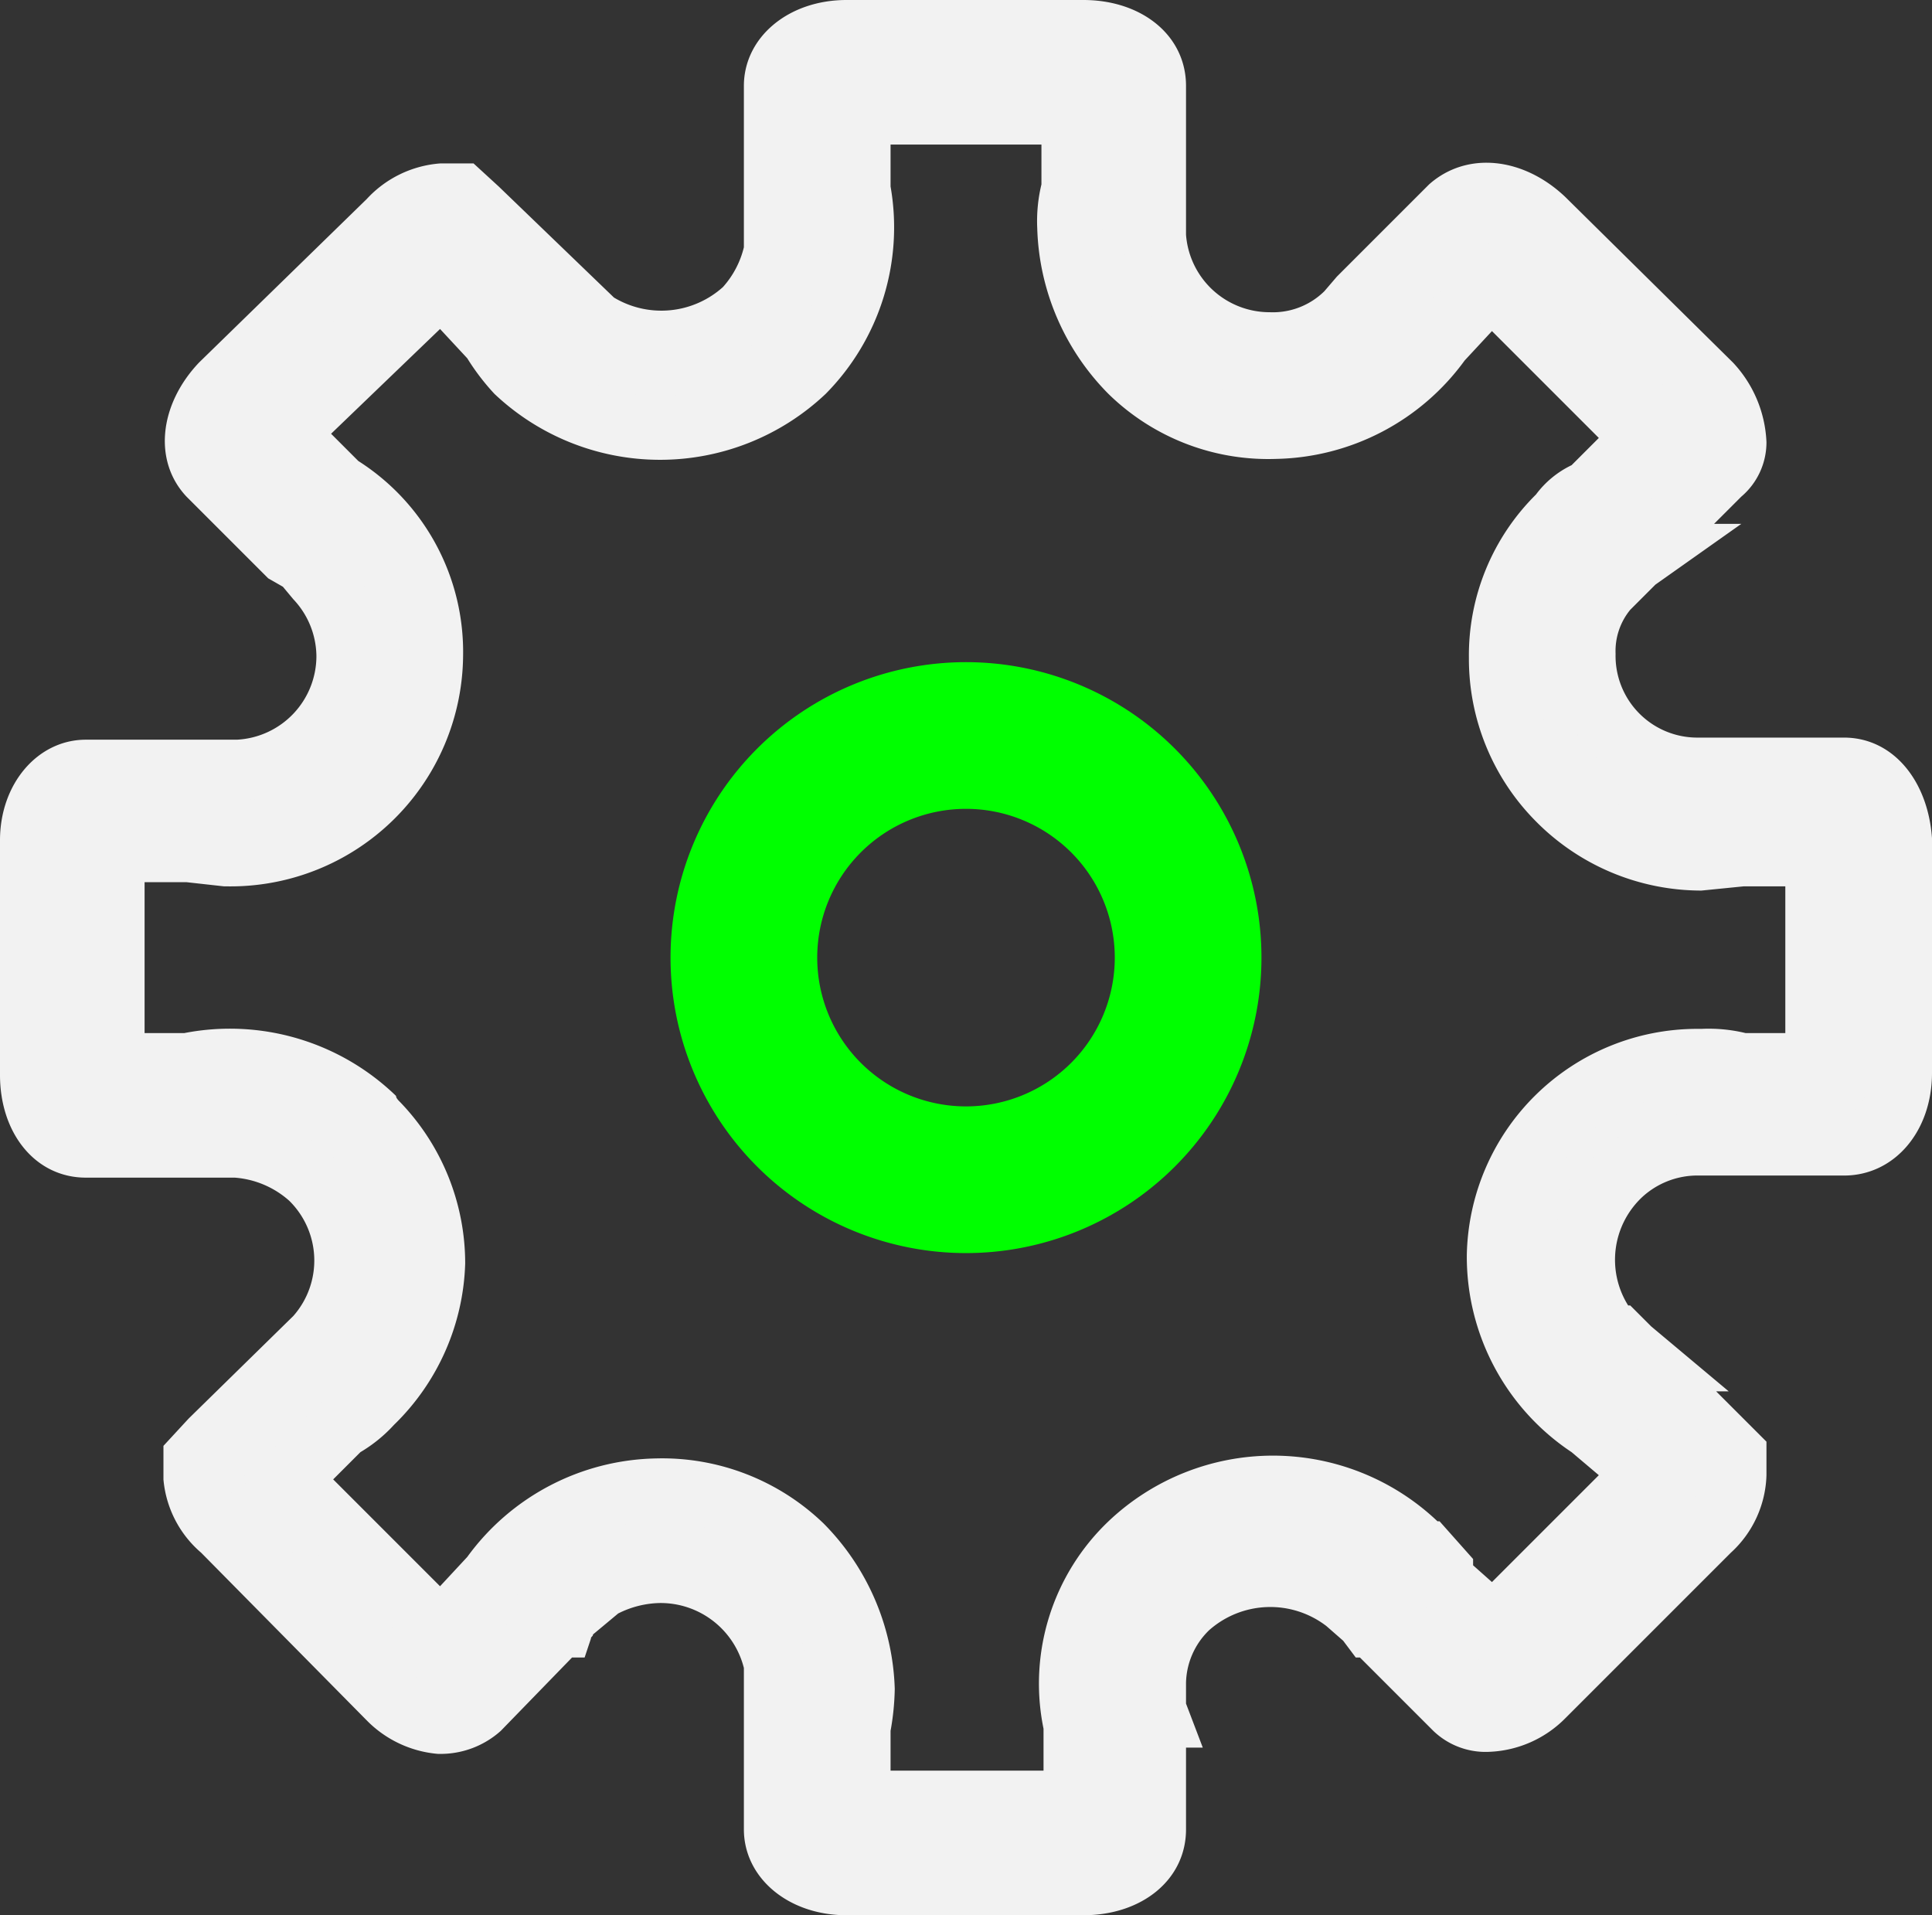<svg xmlns="http://www.w3.org/2000/svg" viewBox="0 0 92.2 91.4"><rect x="0" y="0" width="92.2" height="91.4" fill="#333333" stroke="none"/><g id="Layer_2" data-name="Layer 2"><g id="Layer_1-2" data-name="Layer 1"><g id="Layer_2-2" data-name="Layer 2"><g id="Layer_1-2-2" data-name="Layer 1-2"><path d="M88,36.7H80.9a5.5,5.5,0,0,1-5.3-5.5A5.4,5.4,0,0,1,77,27.6h.1l.9-.9.3-.2h-.1l3.9-3.9c1.1-1,.9-2.8-.5-4.2l-8-7.9c-1.4-1.4-3.2-1.6-4.3-.6l-3.9,3.9h0l-.5.5-.6.7h0a5.5,5.5,0,0,1-3.7,1.4,5.4,5.4,0,0,1-5.5-5.2h0V9.6h0V4.1c0-1.5-1.4-2.6-3.4-2.6H40.4C38.5,1.5,37,2.6,37,4.1V9.6h0v1.6h.1a6,6,0,0,1-1.6,3.6,5.8,5.8,0,0,1-7.7.2h.1l-1-.9-.2-.3h0L22.8,10,22,9.3h-.9a3.3,3.3,0,0,0-2.5,1.2l-8,7.9C9.2,19.8,9,21.6,10,22.6l3.9,3.9h0l.6.4.6.7h0a5.6,5.6,0,0,1,1.5,3.7,5.4,5.4,0,0,1-5.3,5.5H4.1c-1.5,0-2.6,1.4-2.6,3.3V51.3c0,2,1.1,3.4,2.6,3.4h7.2a6.2,6.2,0,0,1,3.6,1.6,5.7,5.7,0,0,1,.2,7.6h0l-.9.9-.3.2h0L10,68.8l-.7.8v.9A3.4,3.4,0,0,0,10.6,73l7.9,8a4.2,4.2,0,0,0,2.6,1.2,2.8,2.8,0,0,0,1.7-.7l3.9-3.9h.1c.1-.3.3-.4.4-.6l.7-.6h-.1A5.5,5.5,0,0,1,31.5,75a5.7,5.7,0,0,1,5.6,5.2H37v1.7h0v5.4c0,1.5,1.5,2.6,3.4,2.6H51.7c2,0,3.4-1.1,3.4-2.6V81.9h.1a1.7,1.7,0,0,1-.1-.7v-.9h0a4.8,4.8,0,0,1,1.6-3.6,5.9,5.9,0,0,1,7.6-.2h0l.9.8.2.3h.1l3.9,3.9a2.3,2.3,0,0,0,1.6.6,3.7,3.7,0,0,0,2.6-1.2l8-7.9a3.7,3.7,0,0,0,1.2-2.6v-1l-4.5-4.5h.1l-.6-.5-.6-.6H77a5.5,5.5,0,0,1,.4-7.8,5,5,0,0,1,3.5-1.4H88c1.6,0,2.7-1.4,2.7-3.4V40.1C90.6,38.2,89.5,36.7,88,36.7ZM86.7,50.8H83.1a6.2,6.2,0,0,0-1.9-.2,9.6,9.6,0,0,0-9.7,9.3,9.7,9.7,0,0,0,4.4,8.2h0l2.5,2.4-7.2,7.2-2.4-2.3v-.3l-1.2-1.4a9.8,9.8,0,0,0-13.7,0,9.2,9.2,0,0,0-2.6,8.6h0V86H41V82.5a12.3,12.3,0,0,0,.2-1.9,9.6,9.6,0,0,0-9.9-9.5,9.5,9.5,0,0,0-7.8,4.2h0L21,77.8l-7.3-7.2,2.4-2.3.2-.2a5.7,5.7,0,0,0,1.5-1.2A9.4,9.4,0,0,0,18,53.6l-.2-.2A9.5,9.5,0,0,0,9,50.8H5.4V40.6H9l1.9.2a9.6,9.6,0,0,0,5.4-17.6h-.1l-2.5-2.5L21,13.6,23.3,16l.2.2a5.7,5.7,0,0,0,1.2,1.5A9.7,9.7,0,0,0,41,9h0V5.4H51.2V9a6.2,6.2,0,0,0-.2,1.9,9.6,9.6,0,0,0,9.9,9.5,9.5,9.5,0,0,0,7.8-4.2h0l2.5-2.5,7.2,7.2-2.3,2.3-.2.2a4.4,4.4,0,0,0-1.5,1.2A9.6,9.6,0,0,0,81.2,41l1.9-.2h3.6Z" style="fill:#f2f2f2"/><path d="M51.7,91.4H40.4c-2.8,0-4.9-1.8-4.9-4.1V79.6a4.1,4.1,0,0,0-4-3.1,4.6,4.6,0,0,0-2,.5l-1.2,1c0,.1-.1.1-.1.2l-.3.9h-.6l-3.4,3.5a4.3,4.3,0,0,1-2.8,1.1h-.2a5.4,5.4,0,0,1-3.4-1.6l-7.9-8a5.2,5.2,0,0,1-1.8-3.5h0V69L9,67.7l5-4.9a4,4,0,0,0-.2-5.5,4.4,4.4,0,0,0-2.6-1.1H4.1C1.7,56.2,0,54.1,0,51.3V40.1c0-2.7,1.8-4.8,4.1-4.8h7.2a4,4,0,0,0,3.8-4A4,4,0,0,0,14,28.6l-.5-.6-.7-.4L8.9,23.7c-1.6-1.7-1.3-4.4.6-6.4l8-7.8A5.3,5.3,0,0,1,21,7.8h1.6l1.2,1.1,5.5,5.3a4.4,4.4,0,0,0,5.2-.5,4.4,4.4,0,0,0,1-1.9V4.1c0-2.3,2.1-4.1,4.9-4.1H51.7c2.8,0,4.9,1.7,4.9,4.1v7.1a4,4,0,0,0,4,3.7,3.5,3.5,0,0,0,2.6-1l.6-.7,4.4-4.4c1.8-1.6,4.5-1.3,6.5.6l8,7.9a5.9,5.9,0,0,1,1.6,3.8,3.4,3.4,0,0,1-1.2,2.6L81.8,25h1.3L79,27.9l-1.2,1.2a3.1,3.1,0,0,0-.7,2.1,3.9,3.9,0,0,0,3.9,4h7c2.3,0,4,2,4.2,4.8V51.2c0,2.8-1.8,4.9-4.2,4.9H80.9a3.9,3.9,0,0,0-2.5,1,4.1,4.1,0,0,0-.7,5.2h.1l1,1,3.7,3.1h-.6l2.4,2.4v1.6a5.2,5.2,0,0,1-1.7,3.7L74.7,82a5.4,5.4,0,0,1-3.6,1.6,3.6,3.6,0,0,1-2.7-1l-3.5-3.5h-.2l-.6-.8-.8-.7a4.4,4.4,0,0,0-5.6.2,3.6,3.6,0,0,0-1.1,2.5v1h0l.8,2.1h-.8v3.9C56.6,89.7,54.5,91.4,51.7,91.4ZM38.5,81.7v5.6c0,.6.9,1.1,1.9,1.1H51.7c.9,0,1.9-.4,1.9-1.1v-7a6.8,6.8,0,0,1,2.1-4.7,7.4,7.4,0,0,1,9.6-.3l1.3,1.2,3.9,3.9.5.2a2.3,2.3,0,0,0,1.5-.7l8-8a2.1,2.1,0,0,0,.8-1.6V70l-4.7-4.7h-.3l-.4-.5-.7-.9-.5-.5h.2a6.9,6.9,0,0,1,1.5-8.5,7.2,7.2,0,0,1,4.5-1.8H88c.9,0,1.2-1,1.2-1.9V40.1c-.1-1-.6-1.9-1.2-1.9H80.9a7.2,7.2,0,0,1-4.7-2,7.3,7.3,0,0,1-2.1-5,7.2,7.2,0,0,1,.8-3.2h-.2l.6-.6.6-.8.4-.5h.2L81,21.5a.5.5,0,0,0,.3-.5,2.2,2.2,0,0,0-.8-1.5l-8-7.9c-.7-.8-1.7-1.1-2.2-.6L66,15.3l-.7.8a6.7,6.7,0,0,1-4.7,1.8h-.1a6.9,6.9,0,0,1-6.9-6.6V4.1c0-.7-1-1.1-1.9-1.1H40.4c-1,0-1.9.5-1.9,1.1V9.7h.2v1.6a6.9,6.9,0,0,1-2,4.5,7.3,7.3,0,0,1-9.8.3l-3.1-2.6h.5l-2.8-2.7h-.3a2.1,2.1,0,0,0-1.4.7h0l-8,7.9a1.9,1.9,0,0,0-.8,1.3.8.8,0,0,0,.2.7l3.8,3.8.6.5.7.8a6.8,6.8,0,0,1,1.9,4.7,7,7,0,0,1-6.7,7H4.1c-.6,0-1.1.8-1.1,1.8V51.3c0,.9.4,1.9,1.1,1.9h7.3a8.1,8.1,0,0,1,4.5,2,7.1,7.1,0,0,1,.3,9.7l-1.4,1.3-4,4v.2a1.8,1.8,0,0,0,.8,1.4h.1l7.9,8a2.8,2.8,0,0,0,1.5.8.9.9,0,0,0,.7-.3l2.5-2.5h-.4l2.9-2.6a6.9,6.9,0,0,1,4.7-1.8h0a7.2,7.2,0,0,1,7.1,6.6v1.6Zm14.3,5.8H39.5V82.2a8.8,8.8,0,0,0,.2-1.7,7.7,7.7,0,0,0-2.5-5.6,8.6,8.6,0,0,0-5.9-2.3,8.3,8.3,0,0,0-6.6,3.5v.3L21,79.9l-9.5-9.3,4-3.8a3.8,3.8,0,0,0,1.2-.9,8.1,8.1,0,0,0,2.5-5.6,7.9,7.9,0,0,0-2.3-5.6v-.2a8.1,8.1,0,0,0-7.5-2.2H3.9V39.1H9.2l1.8.2h0a8,8,0,0,0,8.1-8,8.1,8.1,0,0,0-3.3-6.6h-.1l-.6-.4-3.5-3.6L21,11.5l3.8,3.9a3.8,3.8,0,0,0,.9,1.2,8.3,8.3,0,0,0,11.5,0,7.9,7.9,0,0,0,2.3-7.3V3.9H52.7V9.4a6.6,6.6,0,0,0-.1,1.4A7.8,7.8,0,0,0,55,16.6a8.1,8.1,0,0,0,5.7,2.3h.2a8.3,8.3,0,0,0,6.6-3.5v-.3l3.6-3.5,9.3,9.3-3.7,3.7h-.2a2.7,2.7,0,0,0-1,.8v.2a7.6,7.6,0,0,0-2.4,5.7,8.1,8.1,0,0,0,2.3,5.7,8.2,8.2,0,0,0,5.7,2.4l2-.2h5.1v13h-7A8,8,0,0,0,73,59.9a8.2,8.2,0,0,0,3.7,6.9l.2.2,3.6,3.5-9.3,9.3L67.3,76v-.3l-.8-1a8.4,8.4,0,0,0-11.6.1A7.6,7.6,0,0,0,52.8,82v5.5Zm-10.3-3h7.3v-2a10.7,10.7,0,0,1,3.1-9.9,11.4,11.4,0,0,1,15.7,0h.1l1.6,1.8v.3l.9.8,5.1-5.1L75,69.3a11.2,11.2,0,0,1-5-9.4A11,11,0,0,1,81,49.1h.2a7.5,7.5,0,0,1,2.1.2h1.9v-7h-2l-2,.2h0a11.1,11.1,0,0,1-7.9-3.3,11,11,0,0,1-3.2-7.8,10.8,10.8,0,0,1,3.2-7.8A4.6,4.6,0,0,1,75,22.2l1.3-1.3-5.1-5.1-1.3,1.4a11.4,11.4,0,0,1-9,4.7,10.9,10.9,0,0,1-8-3.1,11.7,11.7,0,0,1-3.4-7.9,7.5,7.5,0,0,1,.2-2.1V6.9H42.5v2a11.3,11.3,0,0,1-3.1,9.9,11.5,11.5,0,0,1-15.8,0,10.9,10.9,0,0,1-1.3-1.7L21,15.7l-5.2,5L17.1,22a10.8,10.8,0,0,1,5,9.3,11.1,11.1,0,0,1-11.2,11h-.2l-1.8-.2h-2v7.2H8.8a11.4,11.4,0,0,1,10.1,3c0,.1.1.2.2.3a11.1,11.1,0,0,1,3.1,7.7A11.2,11.2,0,0,1,18.8,68a7,7,0,0,1-1.6,1.3l-1.3,1.3L21,75.7l1.3-1.4a11.4,11.4,0,0,1,9-4.7,11.1,11.1,0,0,1,8,3.1,11.7,11.7,0,0,1,3.4,7.9,12.3,12.3,0,0,1-.2,2Z" style="fill:#f2f2f2"/><path d="M46.1,59.8A14.1,14.1,0,1,1,60.2,45.7,14.1,14.1,0,0,1,46.1,59.8Zm0-21.2a7.1,7.1,0,1,0,7.1,7.1A7.1,7.1,0,0,0,46.1,38.6Z" style="fill:lime"/></g></g></g></g></svg>